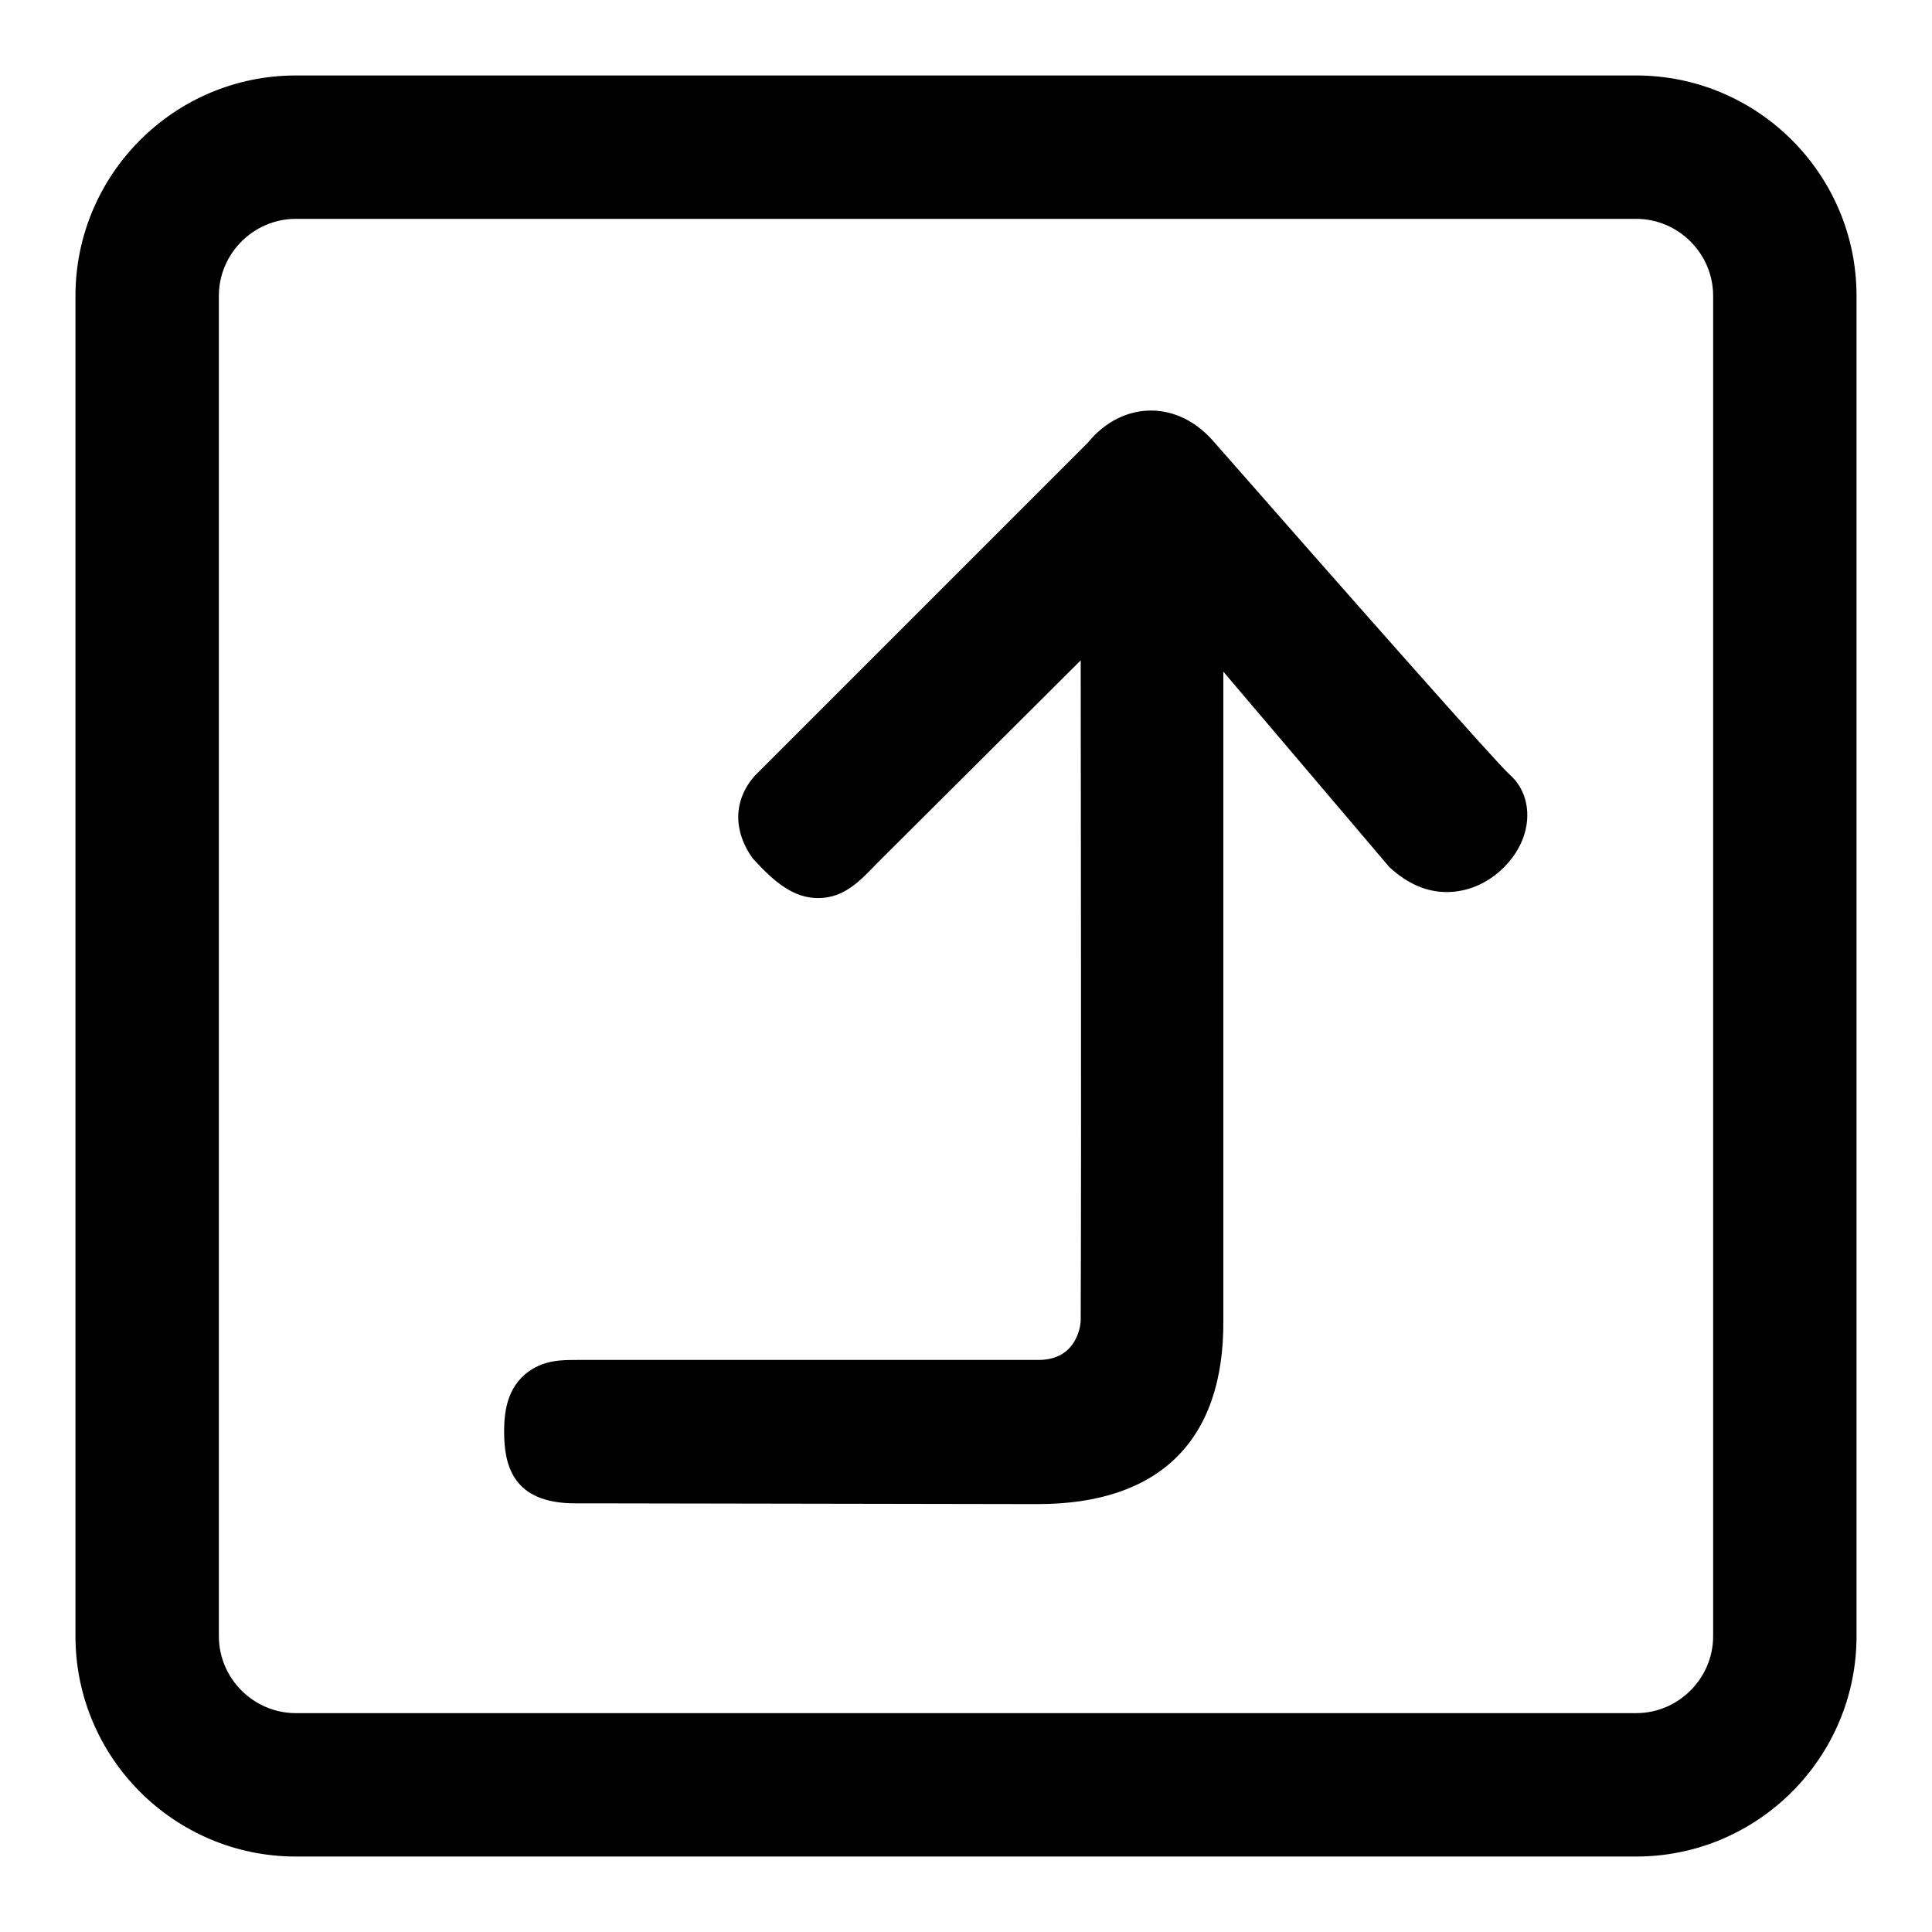 <?xml version="1.0" encoding="utf-8"?>
<!-- Svg Vector Icons : http://www.onlinewebfonts.com/icon -->
<!DOCTYPE svg PUBLIC "-//W3C//DTD SVG 1.1//EN" "http://www.w3.org/Graphics/SVG/1.1/DTD/svg11.dtd">
<svg version="1.1" xmlns="http://www.w3.org/2000/svg" xmlns:xlink="http://www.w3.org/1999/xlink" x="0px" y="0px" viewBox="0 0 256 256" enable-background="new 0 0 256 256" xml:space="preserve">
<g><g><path fill="#000000" d="M39.2,246C23.1,246,10,232.9,10,216.8V39.2C10,23.1,23.1,10,39.2,10h177.6c16.1,0,29.2,13.1,29.2,29.2v177.6c0,16.1-13.1,29.2-29.2,29.2L39.2,246L39.2,246z M39.2,29C33.6,29,29,33.6,29,39.2v177.6c0,5.6,4.6,10.2,10.2,10.2h177.6c5.6,0,10.2-4.6,10.2-10.2V39.2c0-5.6-4.6-10.2-10.2-10.2L39.2,29L39.2,29z"/><path fill="#000000" d="M137.5,199.3c-9.8,0-49-0.1-59-0.1h-2.3c-8.3,0-9.4-5.1-9.4-9.5c0-2.4,0.3-5.9,3.3-8c2.1-1.5,4.4-1.5,6.3-1.5h61.2c5.4,0,5.6-5.1,5.6-5.2c0.1-26.9,0-68,0-87.5l-27.1,27c-2.2,2.3-4.3,4.5-7.7,4.5c-3.2,0-5.7-2-8.7-5.3c-2.6-3.7-2.5-7.7,0.3-10.9l44.2-44.2c2.2-2.7,5.2-4.2,8.3-4.2c2.1,0,5.4,0.7,8.4,4.2c17.8,20.3,37.5,42.6,39.1,44c2.3,2,3,5.3,1.8,8.5c-1.3,3.5-5.2,7.1-10.1,7.1c-2.7,0-5.2-1.1-7.6-3.3l-22-25.9V175C162.2,190.9,153.6,199.3,137.5,199.3z"/></g></g>
</svg>
